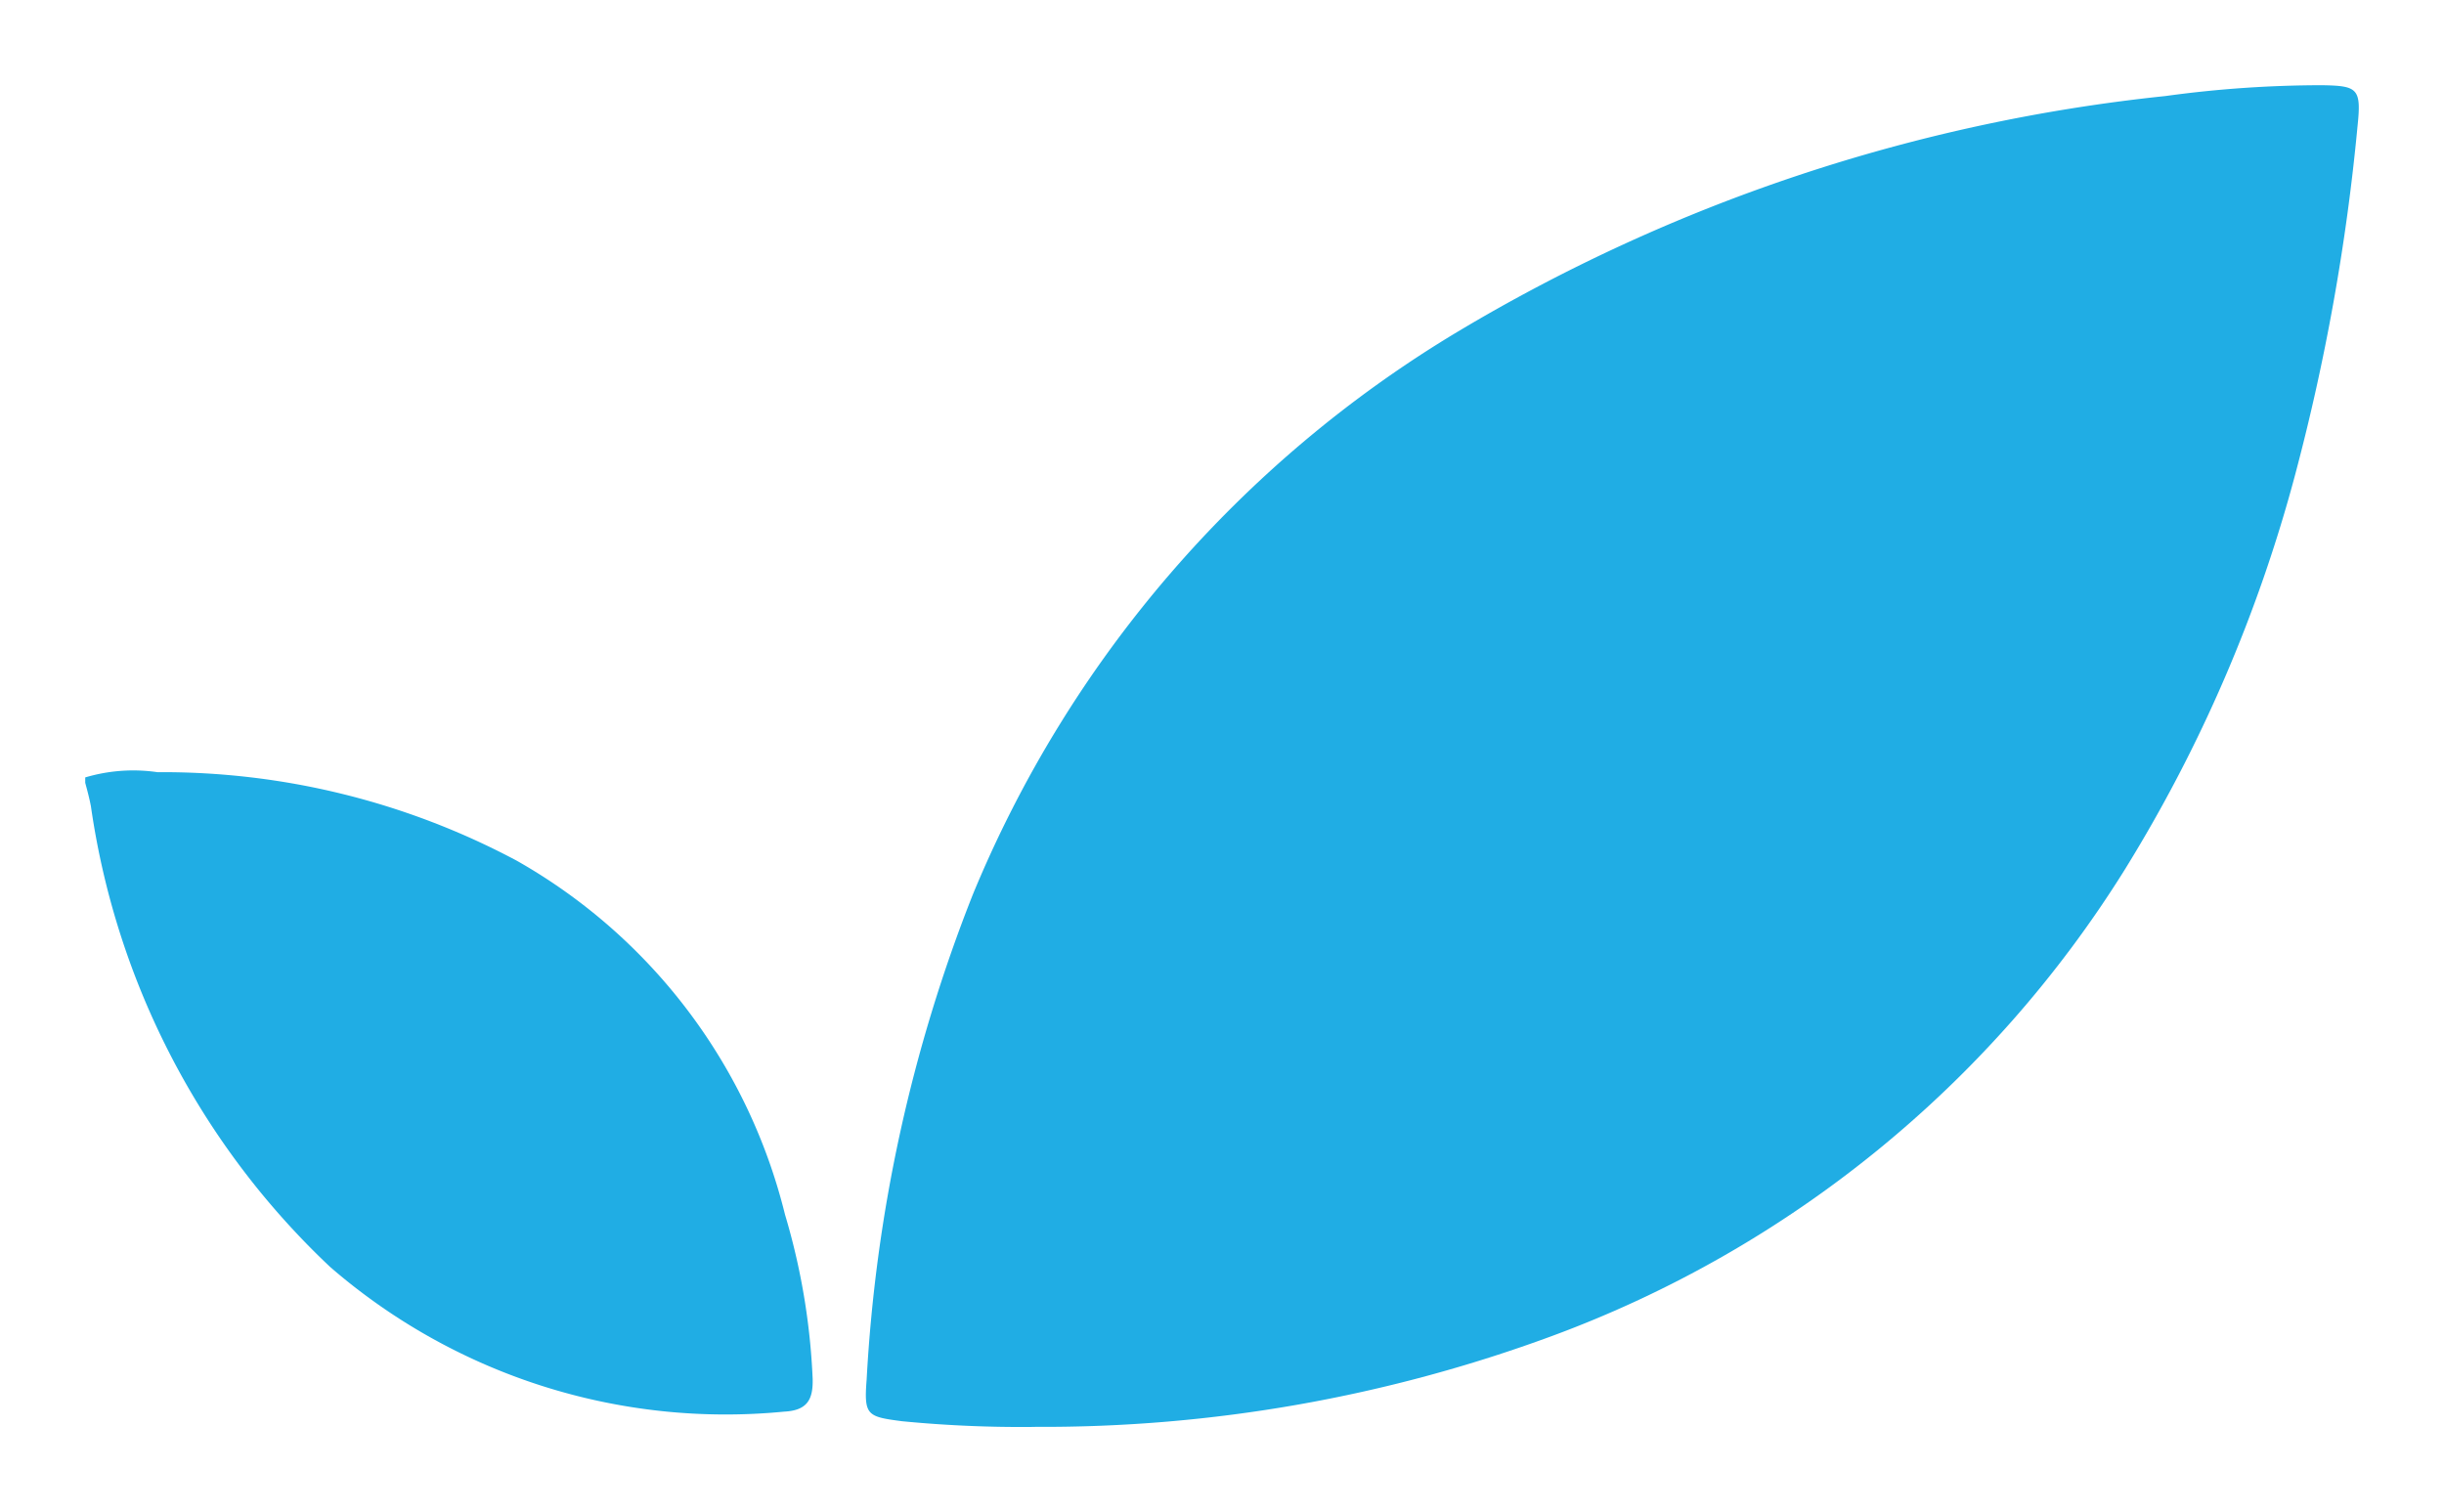 <svg xmlns="http://www.w3.org/2000/svg" xmlns:xlink="http://www.w3.org/1999/xlink" width="43.012" height="26.615" viewBox="0 0 43.012 26.615">
  <defs>
    <filter id="Path_100599" x="0" y="12.074" width="15.803" height="14.301" filterUnits="userSpaceOnUse">
      <feOffset dy="1" input="SourceAlpha"/>
      <feGaussianBlur stdDeviation="0.5" result="blur"/>
      <feFlood flood-opacity="0.051"/>
      <feComposite operator="in" in2="blur"/>
      <feComposite in="SourceGraphic"/>
    </filter>
    <filter id="Path_100600" x="13.736" y="0" width="29.275" height="26.615" filterUnits="userSpaceOnUse">
      <feOffset dy="1" input="SourceAlpha"/>
      <feGaussianBlur stdDeviation="0.5" result="blur-2"/>
      <feFlood flood-opacity="0.051"/>
      <feComposite operator="in" in2="blur-2"/>
      <feComposite in="SourceGraphic"/>
    </filter>
  </defs>
  <g id="LQpTKG.tif" transform="translate(1.5 0.5)">
    <g transform="matrix(1, 0, 0, 1, -1.5, -0.5)" filter="url(#Path_100599)">
      <path id="Path_100599-2" data-name="Path 100599" d="M0,126.605a2.961,2.961,0,0,1,1.272-.092,13.235,13.235,0,0,1,6.319,1.556,9.876,9.876,0,0,1,4.724,6.23,11.841,11.841,0,0,1,.487,2.895c.009.368-.1.554-.5.575a10.623,10.623,0,0,1-7.992-2.547A13.839,13.839,0,0,1,.1,127.113c-.026-.138-.063-.276-.1-.413v-.1Z" transform="translate(1.5 -113.92)" fill="#20ade4"/>
    </g>
    <g transform="matrix(1, 0, 0, 1, -1.5, -0.5)" filter="url(#Path_100600)">
      <path id="Path_100600-2" data-name="Path 100600" d="M146.891,23.618a21.67,21.67,0,0,1-2.335-.1c-.613-.08-.674-.1-.624-.732a27.192,27.192,0,0,1,1.871-8.545,20.8,20.8,0,0,1,8.514-9.892A30.4,30.4,0,0,1,166.786.191,20.312,20.312,0,0,1,169.541,0c.637.01.7.056.628.733a37.574,37.574,0,0,1-1.095,6.117,25.869,25.869,0,0,1-3,6.958,20.067,20.067,0,0,1-10.078,8.209,25.883,25.883,0,0,1-9.1,1.6Z" transform="translate(-128.68 0.5)" fill="#20ade4"/>
    </g>
  </g>
</svg>
